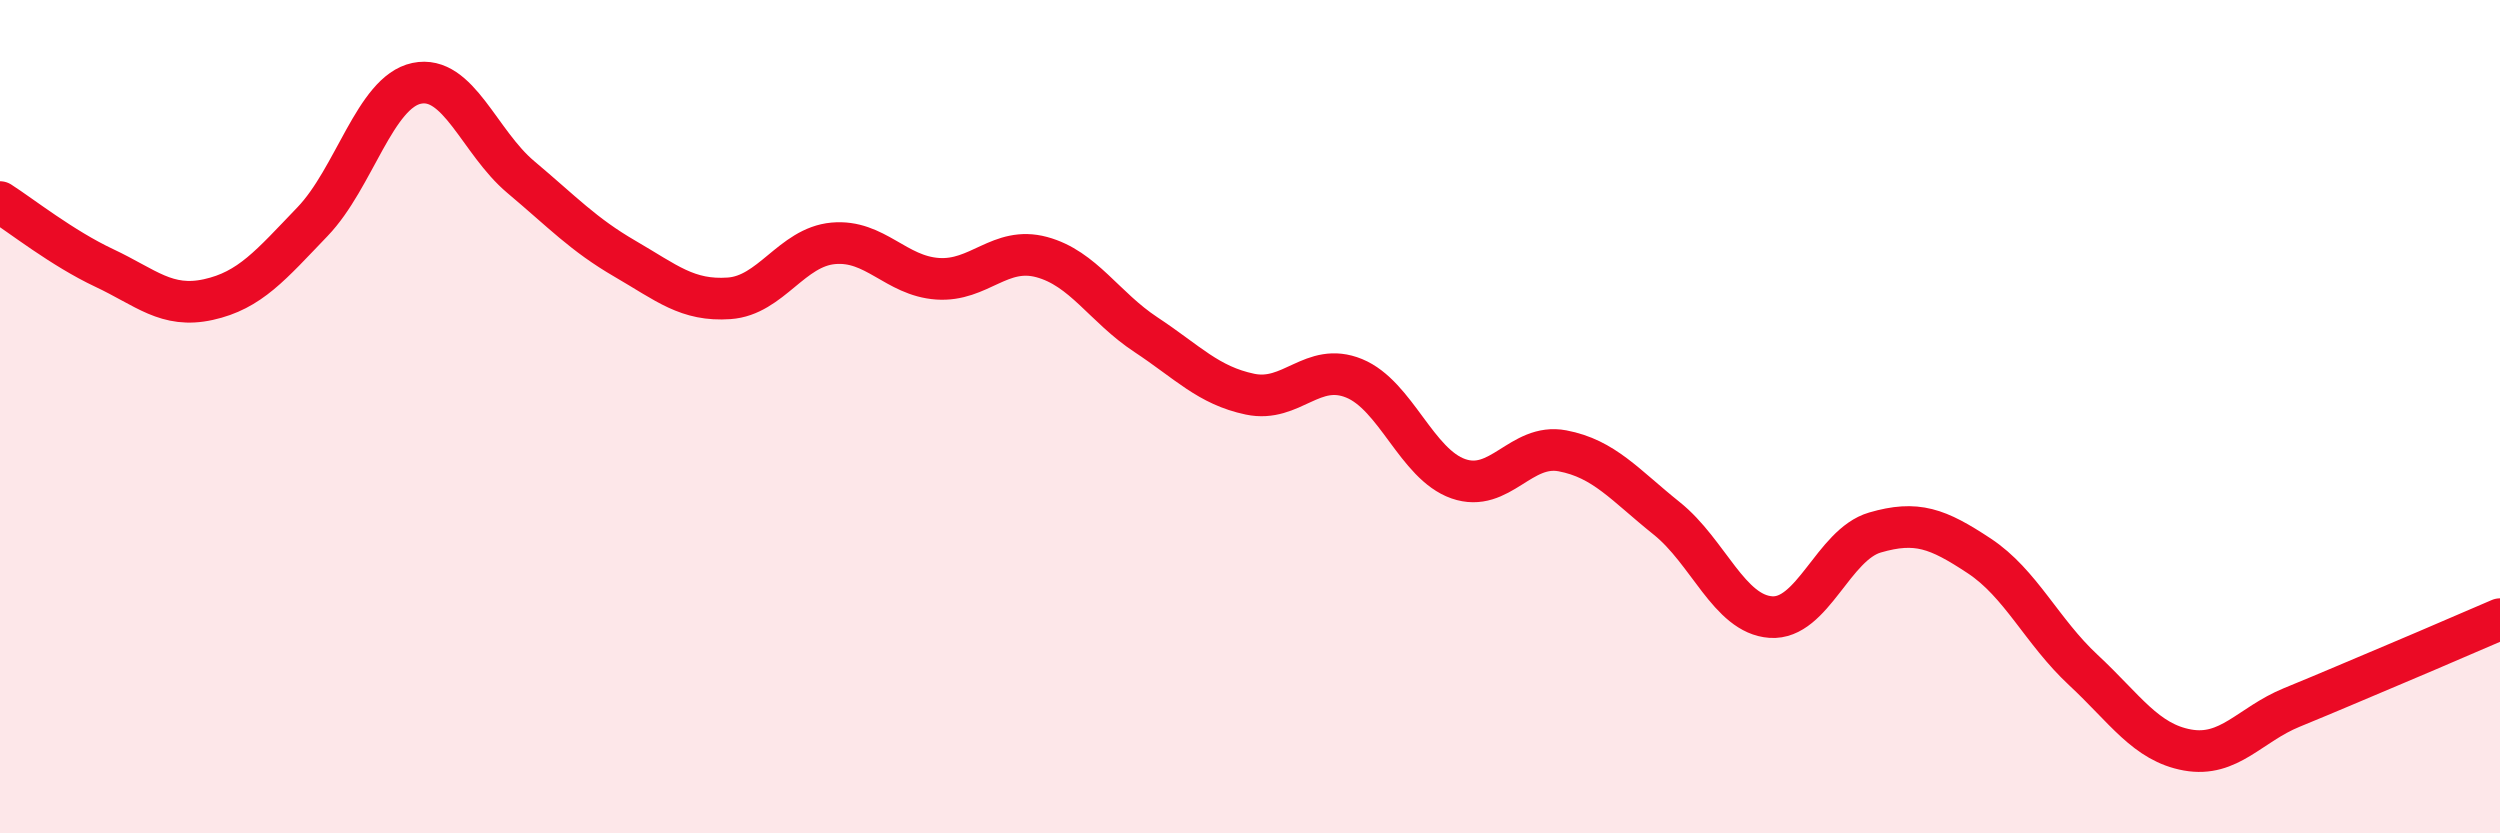 
    <svg width="60" height="20" viewBox="0 0 60 20" xmlns="http://www.w3.org/2000/svg">
      <path
        d="M 0,4.85 C 0.5,5.17 1.5,5.96 2.5,6.43 C 3.5,6.9 4,7.41 5,7.19 C 6,6.97 6.5,6.36 7.5,5.32 C 8.5,4.28 9,2.21 10,2 C 11,1.79 11.5,3.41 12.5,4.25 C 13.5,5.09 14,5.63 15,6.21 C 16,6.79 16.5,7.23 17.5,7.16 C 18.5,7.09 19,5.93 20,5.84 C 21,5.75 21.5,6.62 22.5,6.69 C 23.5,6.76 24,5.9 25,6.17 C 26,6.44 26.5,7.37 27.5,8.03 C 28.5,8.69 29,9.25 30,9.46 C 31,9.67 31.5,8.67 32.5,9.08 C 33.5,9.49 34,11.14 35,11.49 C 36,11.84 36.5,10.63 37.5,10.82 C 38.5,11.01 39,11.64 40,12.44 C 41,13.24 41.5,14.74 42.5,14.81 C 43.5,14.88 44,13.07 45,12.78 C 46,12.49 46.5,12.68 47.5,13.34 C 48.5,14 49,15.15 50,16.08 C 51,17.01 51.5,17.82 52.5,18 C 53.5,18.18 54,17.39 55,16.98 C 56,16.57 56.5,16.35 57.5,15.93 C 58.5,15.51 59.5,15.07 60,14.86L60 20L0 20Z"
        fill="#EB0A25"
        opacity="0.1"
        stroke-linecap="round"
        stroke-linejoin="round"
      />
      <path
        d="M 0,4.85 C 0.5,5.17 1.5,5.96 2.5,6.43 C 3.5,6.9 4,7.41 5,7.19 C 6,6.97 6.5,6.36 7.5,5.32 C 8.5,4.28 9,2.21 10,2 C 11,1.79 11.5,3.41 12.5,4.25 C 13.5,5.09 14,5.63 15,6.21 C 16,6.79 16.5,7.23 17.5,7.16 C 18.5,7.09 19,5.93 20,5.84 C 21,5.75 21.5,6.62 22.5,6.69 C 23.5,6.76 24,5.9 25,6.17 C 26,6.44 26.5,7.37 27.5,8.03 C 28.5,8.69 29,9.25 30,9.46 C 31,9.67 31.5,8.67 32.5,9.08 C 33.5,9.49 34,11.14 35,11.49 C 36,11.84 36.5,10.63 37.5,10.82 C 38.5,11.01 39,11.64 40,12.44 C 41,13.24 41.5,14.74 42.5,14.81 C 43.5,14.88 44,13.07 45,12.78 C 46,12.49 46.5,12.68 47.5,13.34 C 48.5,14 49,15.15 50,16.08 C 51,17.01 51.5,17.82 52.5,18 C 53.5,18.18 54,17.39 55,16.98 C 56,16.57 56.5,16.35 57.5,15.93 C 58.5,15.51 59.5,15.07 60,14.86"
        stroke="#EB0A25"
        stroke-width="1"
        fill="none"
        stroke-linecap="round"
        stroke-linejoin="round"
      />
    </svg>
  